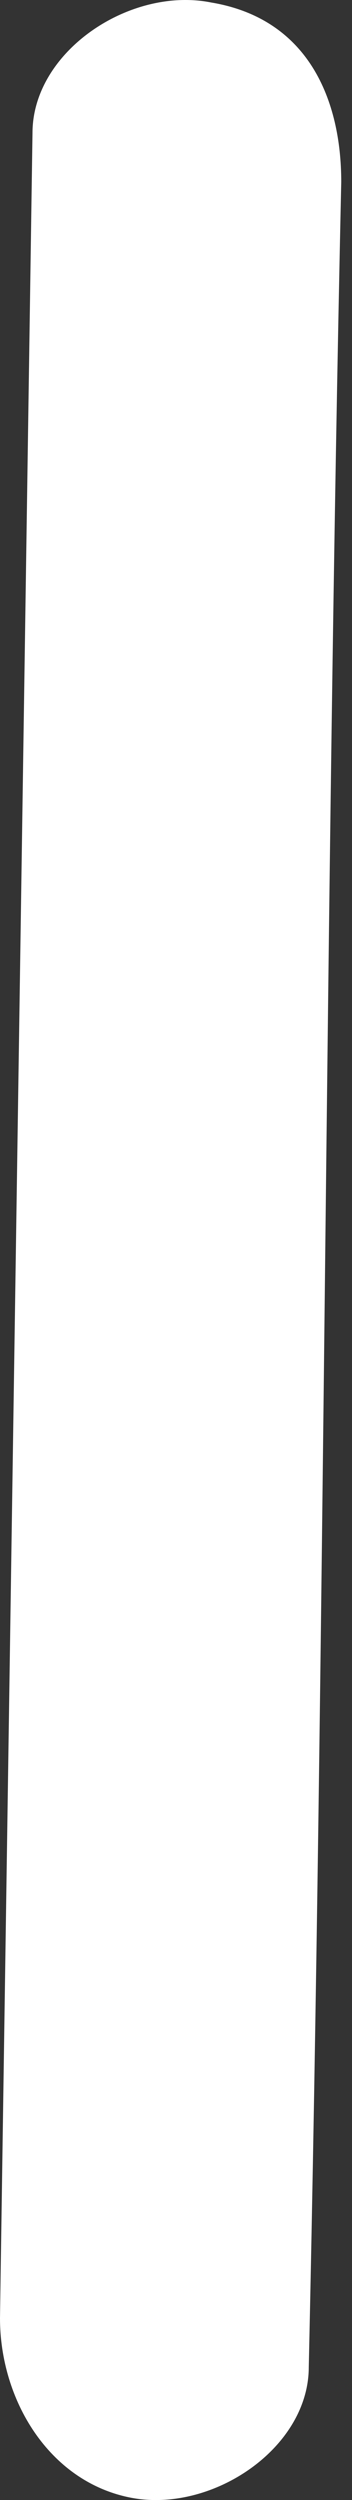 <?xml version="1.0" encoding="UTF-8"?> <svg xmlns="http://www.w3.org/2000/svg" width="24" height="170" viewBox="0 0 24 170" fill="none"><rect x="0" y="0" width="24" height="170" fill="#333333" stroke="none"/> <path d="M14.404 0.171C8.864 -0.938 2.216 3.498 2.216 9.042L0 157.631C0 163.176 3.324 168.72 8.864 169.829C14.404 170.938 21.052 166.502 21.052 160.958C22.159 111.058 22.159 62.268 23.267 12.369C23.267 6.824 21.051 1.28 14.404 0.171Z" fill="white"></path> </svg> 